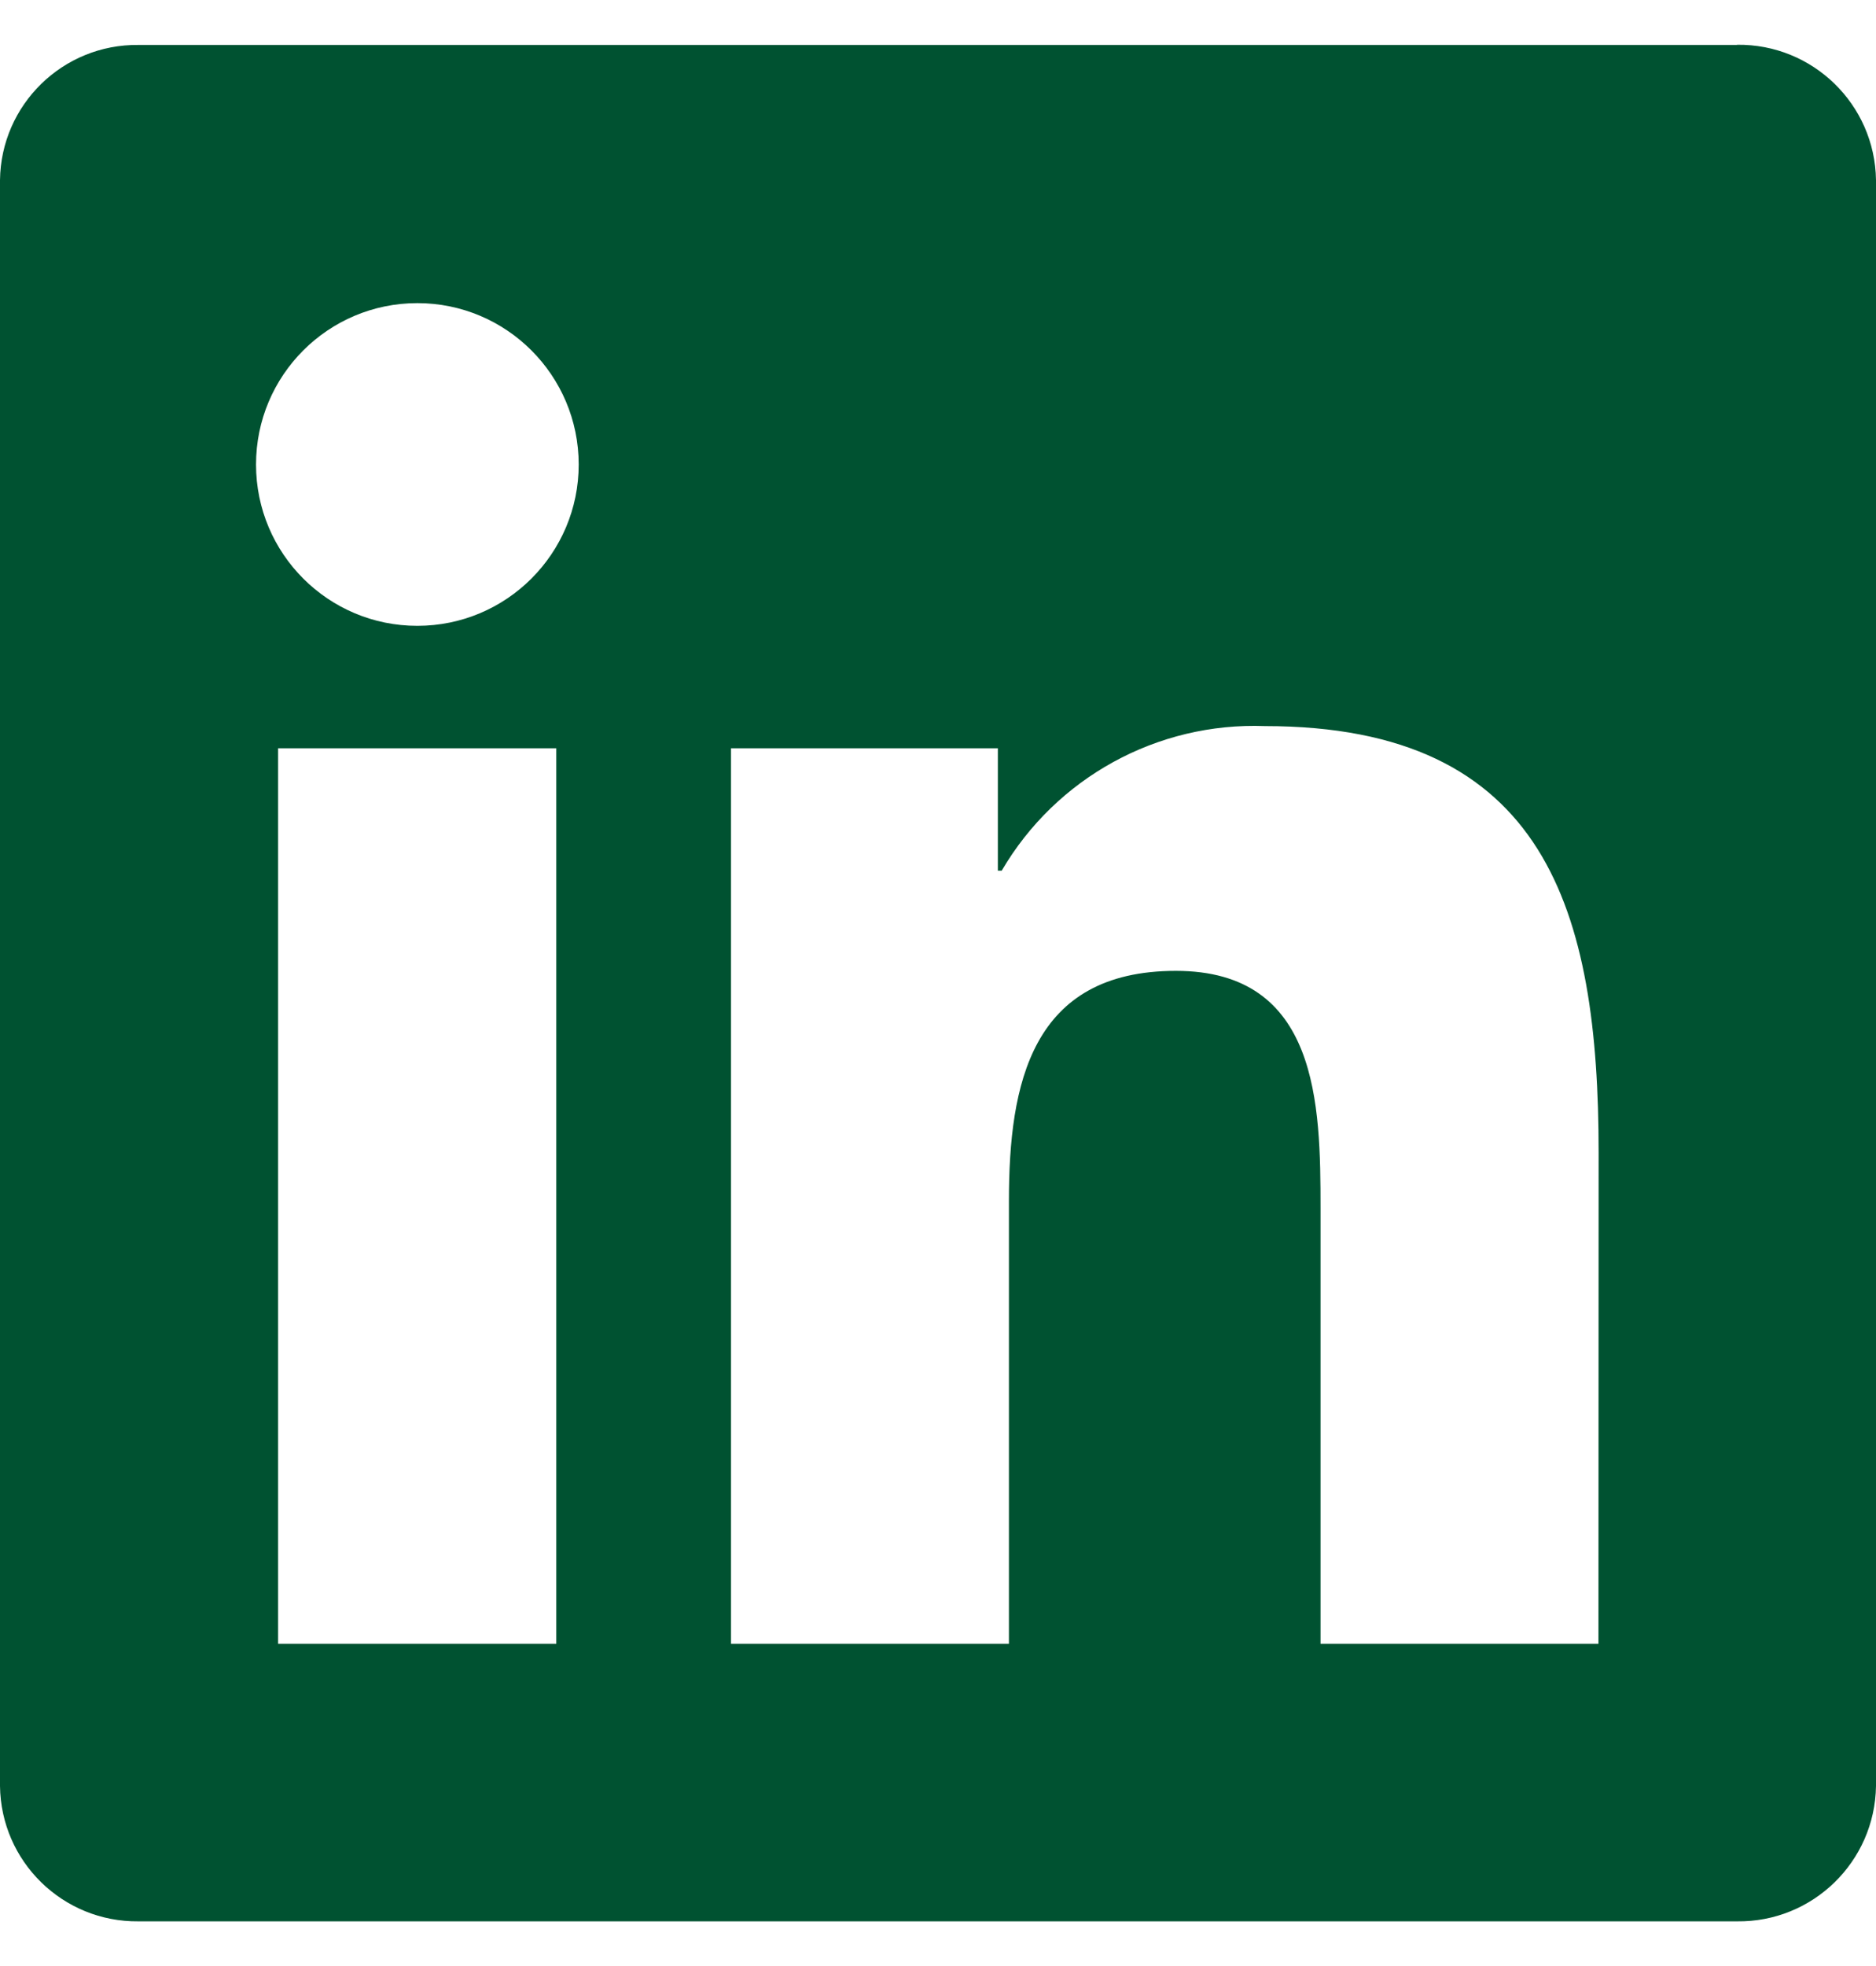 <svg width="21" height="22" viewBox="0 0 21 22" fill="none" xmlns="http://www.w3.org/2000/svg">
<g clip-path="url(#clip0_412_442)">
<path d="M17.893 18.394H14.782V13.521C14.782 12.359 14.761 10.864 13.163 10.864C11.543 10.864 11.294 12.13 11.294 13.437V18.394H8.183V8.373H11.17V9.743H11.213C11.822 8.702 12.955 8.08 14.16 8.125C17.314 8.125 17.895 10.199 17.895 12.897L17.893 18.394ZM4.672 7.003C3.675 7.004 2.866 6.195 2.866 5.198C2.866 4.201 3.674 3.392 4.672 3.392C5.669 3.392 6.477 4.2 6.478 5.197C6.478 6.195 5.669 7.003 4.672 7.003ZM6.227 18.394H3.113V8.373H6.227V18.394ZM19.444 0.503H1.55C0.704 0.493 0.01 1.171 0 2.016V19.985C0.01 20.831 0.703 21.509 1.55 21.5H19.444C20.292 21.511 20.988 20.832 21 19.985V2.015C20.988 1.168 20.291 0.49 19.444 0.501" fill="#005231"/>
</g>
<defs>
<clipPath id="clip0_412_442">
<rect width="21" height="21" fill="white" transform="translate(0 0.5)"/>
</clipPath>
</defs>
</svg>
